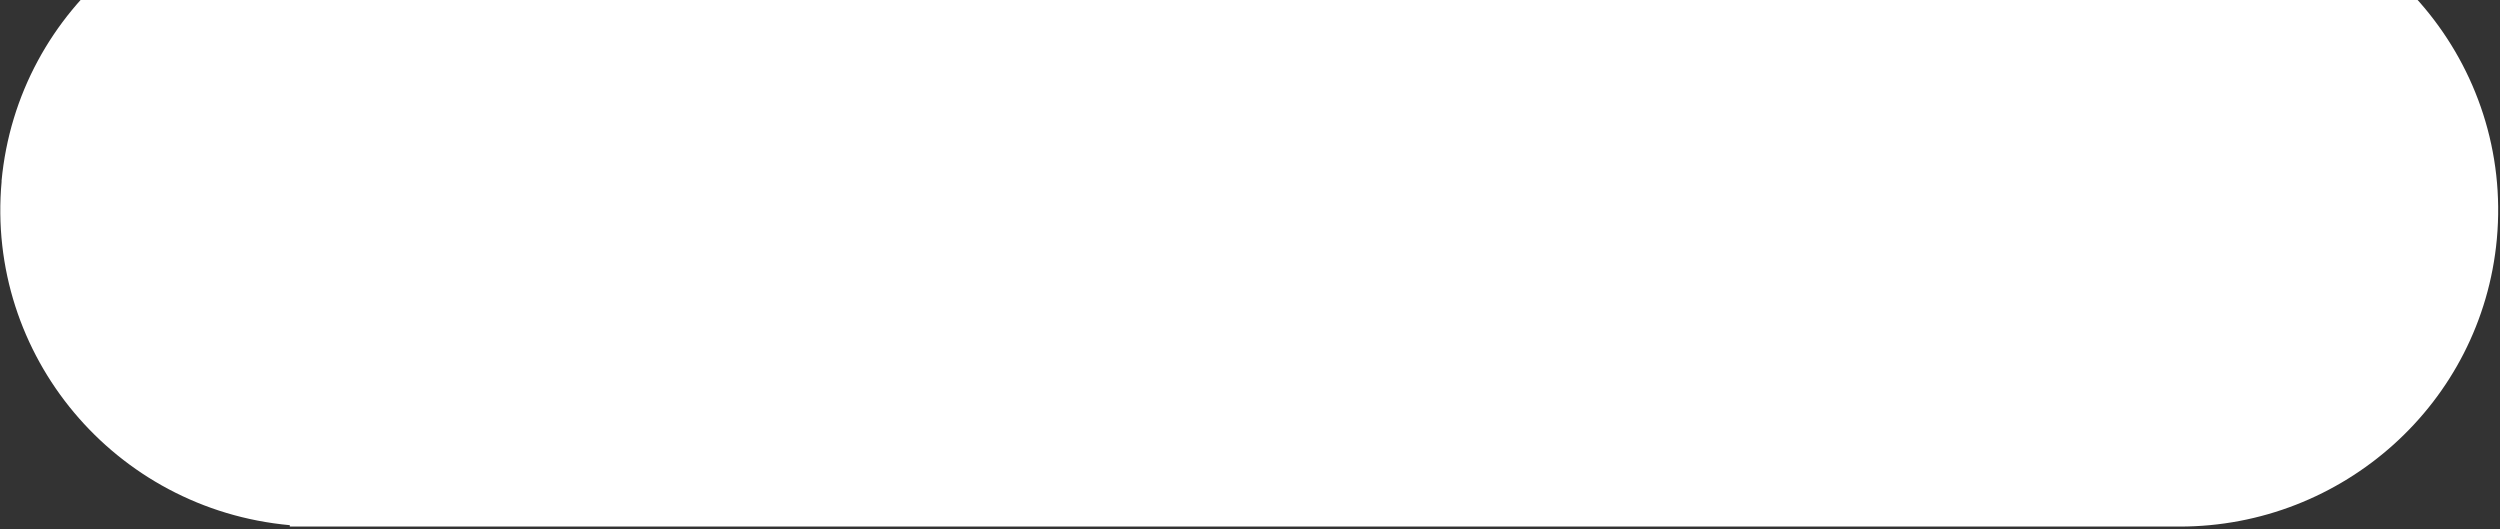 <?xml version="1.0" encoding="UTF-8"?> <svg xmlns="http://www.w3.org/2000/svg" width="397" height="84" viewBox="0 0 397 84" fill="none"><rect x="0" y="0" width="397" height="84" fill="#333333" stroke="none"/><path d="M0.241 28.789C2.796 1.153 27.399 -19.183 55.223 -16.664C65.423 -15.744 74.642 -11.846 82.103 -5.944C92.026 -28.652 114.796 -44.538 141.306 -44.538C146.619 -44.538 151.784 -43.895 156.708 -42.681C170.537 -75.741 203.341 -99 241.643 -99C289.868 -99 329.373 -62.116 333.242 -15.211C338.796 -16.664 344.683 -17.197 350.737 -16.645C378.561 -14.108 399.035 10.328 396.499 37.964C394.093 64.055 372.007 83.637 346.127 83.618H46.022V83.398C18.198 80.86 -2.276 56.424 0.26 28.789H0.241Z" fill="white"></path></svg> 
